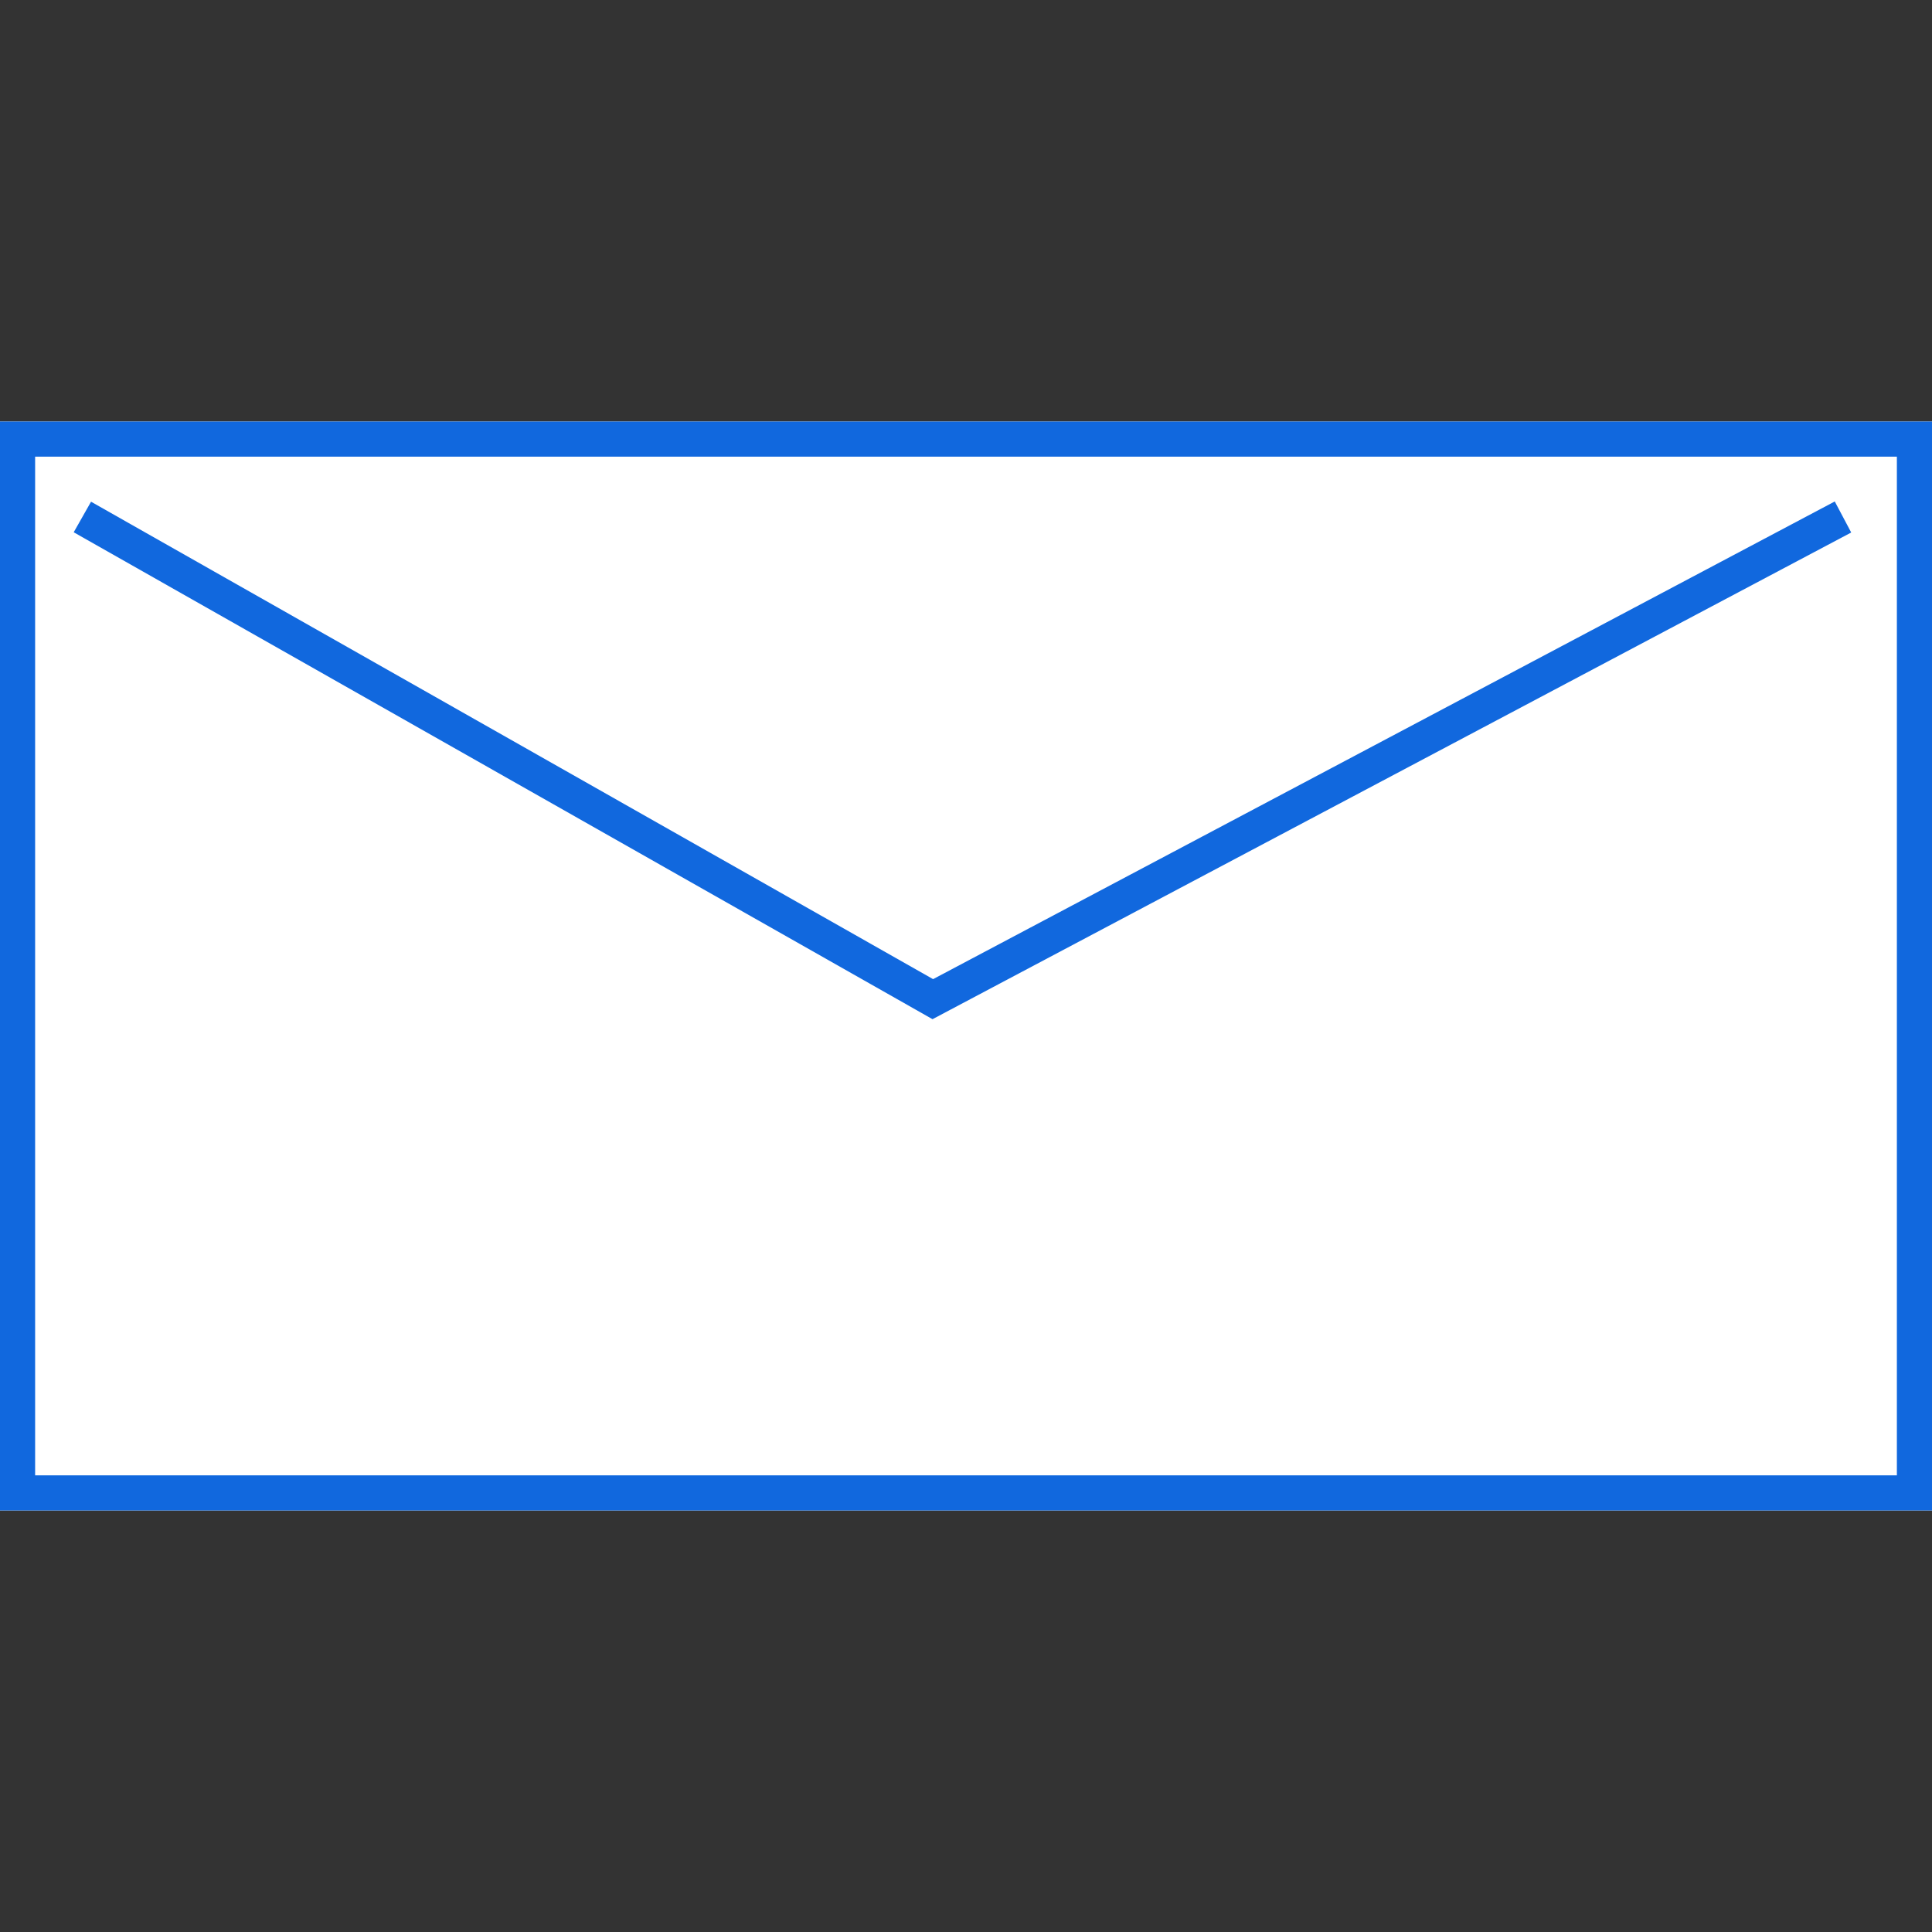 <svg xmlns="http://www.w3.org/2000/svg" xmlns:xlink="http://www.w3.org/1999/xlink" width="110" height="110" viewBox="0 0 110 110">
  <rect x="0" y="0" width="110" height="110" fill="#333333" stroke="none"/>
  <defs>
    <clipPath id="clip-path">
      <rect id="長方形_861" data-name="長方形 861" width="110" height="110" transform="translate(1664 1155)" fill="none" stroke="#707070" stroke-width="1"/>
    </clipPath>
  </defs>
  <g id="マスクグループ_15" data-name="マスクグループ 15" transform="translate(-1664 -1155)" clip-path="url(#clip-path)">
    <g id="グループ_373" data-name="グループ 373" transform="translate(1060 -86)">
      <g id="長方形_827" data-name="長方形 827" transform="translate(604 1265)" fill="#fff" stroke="#1168de" stroke-width="2">
        <rect width="110" height="62" stroke="none"/>
        <rect x="1" y="1" width="108" height="60" fill="none"/>
      </g>
      <path id="パス_391" data-name="パス 391" d="M14819.707,7198l48.42,27.453,51.822-27.453" transform="translate(-14211.017 -5927.565)" fill="none" stroke="#1168de" stroke-width="2"/>
    </g>
  </g>
</svg>

